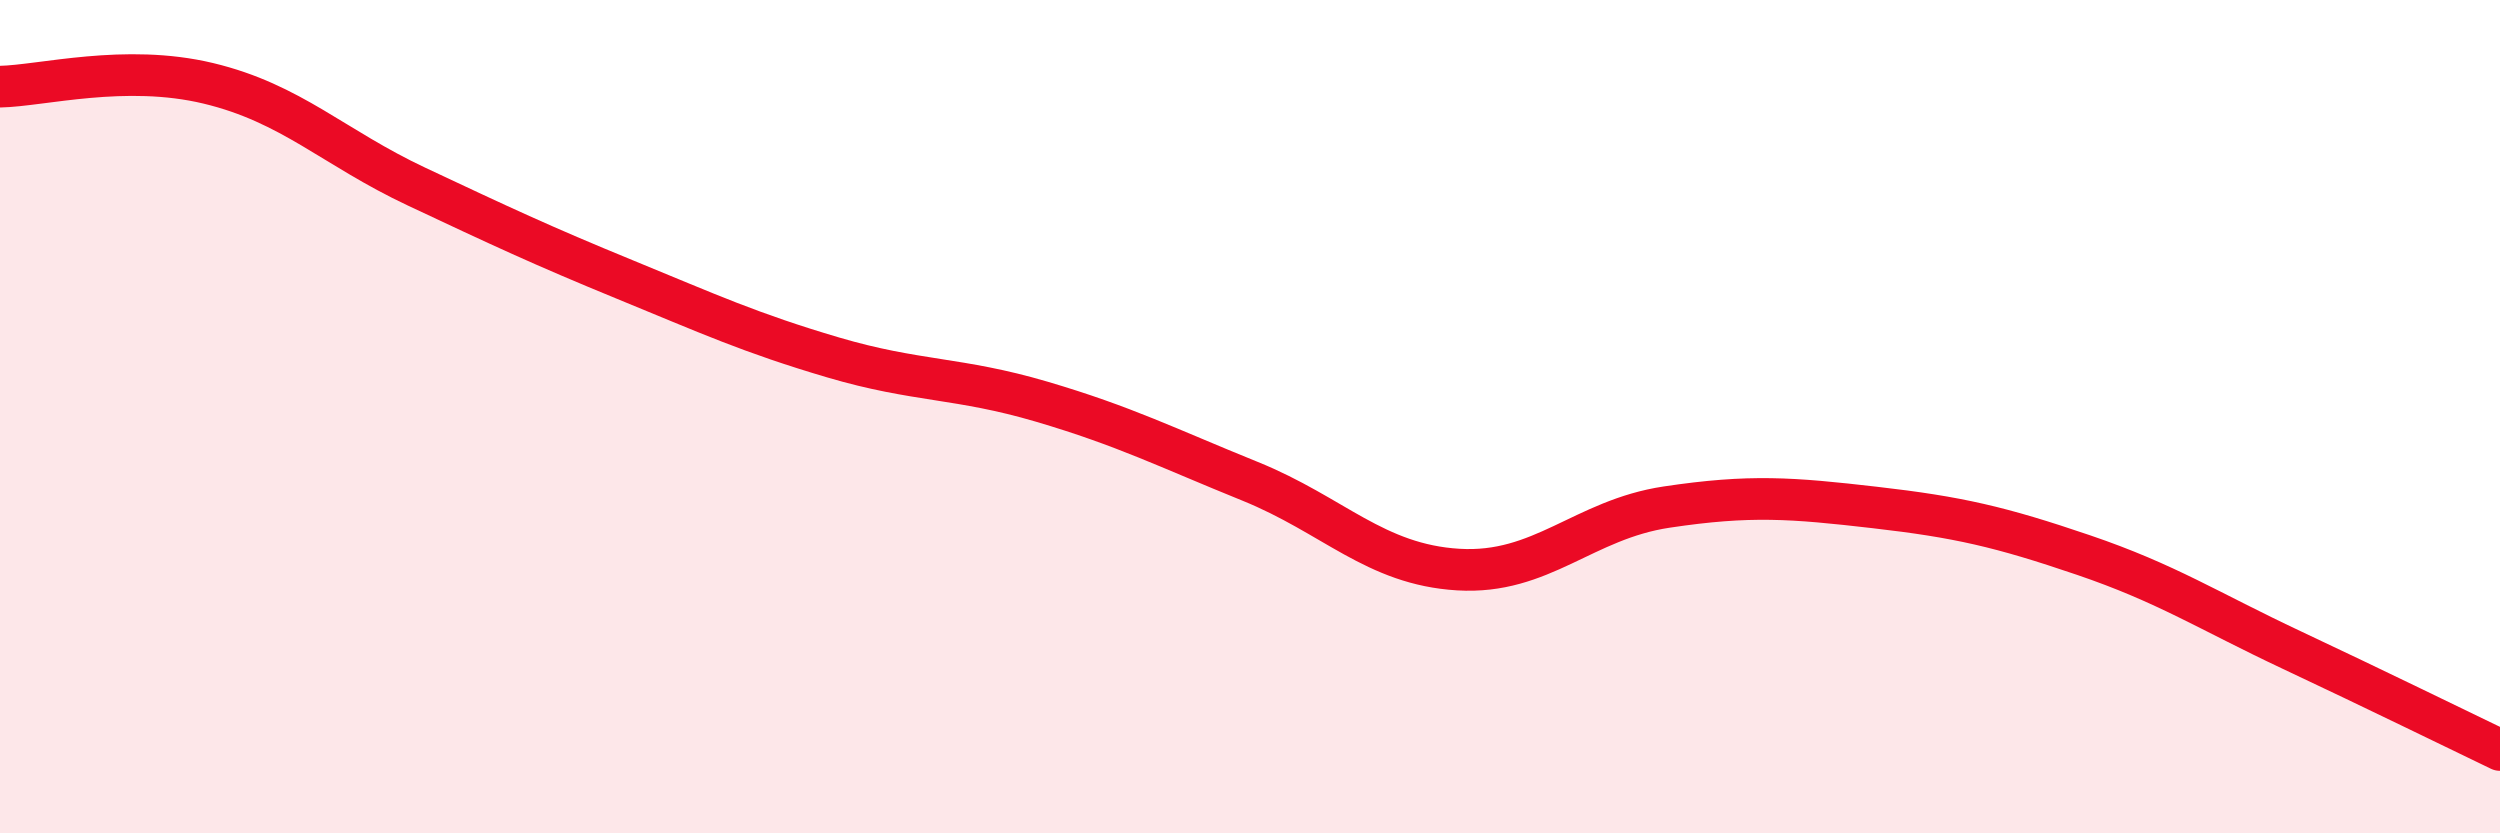 
    <svg width="60" height="20" viewBox="0 0 60 20" xmlns="http://www.w3.org/2000/svg">
      <path
        d="M 0,2.08 C 1,2.06 3,1.52 5,2 C 7,2.48 8,3.54 10,4.48 C 12,5.42 13,5.89 15,6.71 C 17,7.53 18,7.99 20,8.58 C 22,9.17 23,9.05 25,9.64 C 27,10.23 28,10.74 30,11.55 C 32,12.36 33,13.55 35,13.67 C 37,13.79 38,12.47 40,12.17 C 42,11.87 43,11.95 45,12.18 C 47,12.41 48,12.64 50,13.32 C 52,14 53,14.66 55,15.6 C 57,16.54 59,17.52 60,18L60 20L0 20Z"
        fill="#EB0A25"
        opacity="0.1"
        stroke-linecap="round"
        stroke-linejoin="round"
      />
      <path
        d="M 0,2.08 C 1,2.06 3,1.52 5,2 C 7,2.48 8,3.54 10,4.48 C 12,5.42 13,5.89 15,6.71 C 17,7.53 18,7.99 20,8.58 C 22,9.17 23,9.05 25,9.64 C 27,10.23 28,10.74 30,11.55 C 32,12.36 33,13.55 35,13.67 C 37,13.79 38,12.47 40,12.17 C 42,11.87 43,11.95 45,12.18 C 47,12.41 48,12.64 50,13.32 C 52,14 53,14.66 55,15.6 C 57,16.54 59,17.52 60,18"
        stroke="#EB0A25"
        stroke-width="1"
        fill="none"
        stroke-linecap="round"
        stroke-linejoin="round"
      />
    </svg>
  